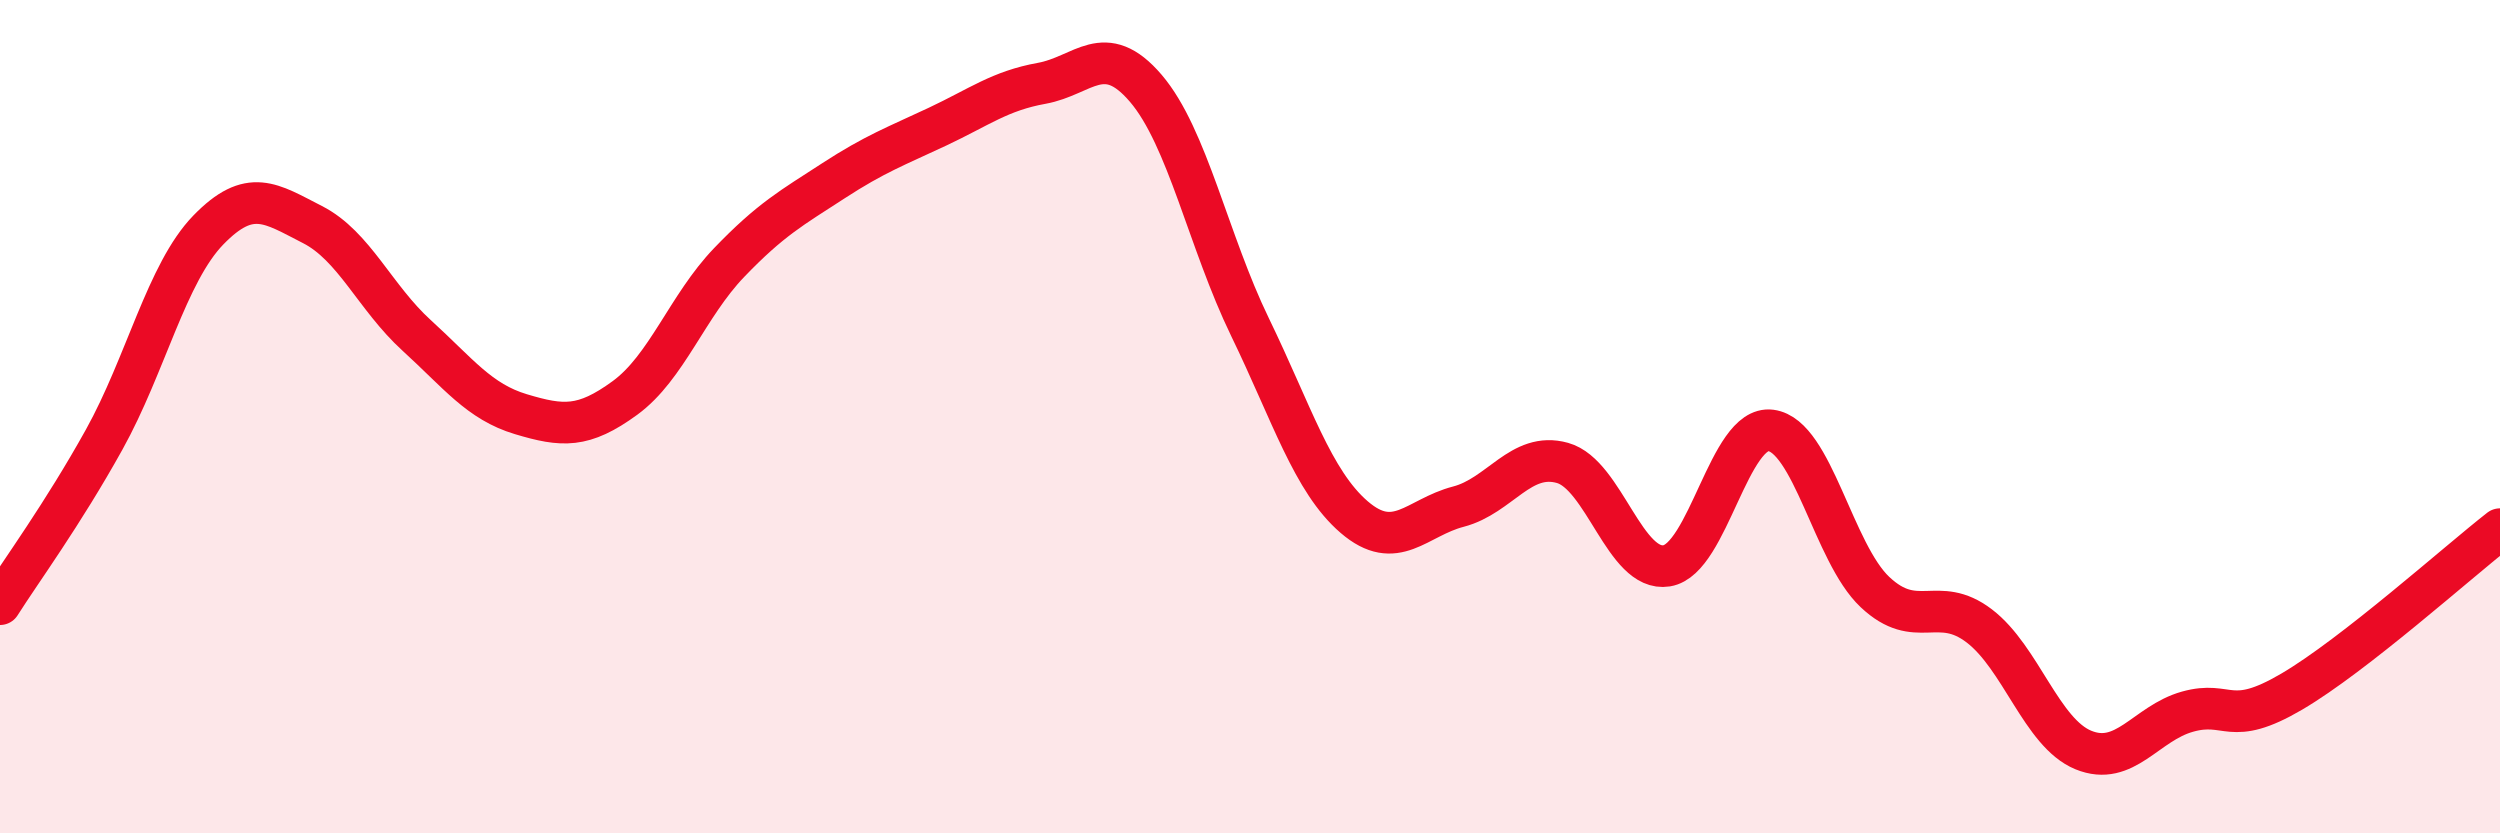 
    <svg width="60" height="20" viewBox="0 0 60 20" xmlns="http://www.w3.org/2000/svg">
      <path
        d="M 0,14.5 C 0.5,13.71 1.5,12.35 2.5,10.55 C 3.5,8.75 4,6.55 5,5.52 C 6,4.49 6.5,4.88 7.5,5.39 C 8.5,5.9 9,7.14 10,8.05 C 11,8.96 11.5,9.64 12.5,9.94 C 13.5,10.24 14,10.28 15,9.55 C 16,8.82 16.5,7.34 17.5,6.3 C 18.5,5.26 19,4.99 20,4.34 C 21,3.69 21.5,3.51 22.5,3.04 C 23.5,2.57 24,2.18 25,2 C 26,1.82 26.5,0.95 27.5,2.12 C 28.5,3.29 29,5.79 30,7.85 C 31,9.91 31.5,11.55 32.5,12.41 C 33.5,13.27 34,12.42 35,12.16 C 36,11.9 36.5,10.83 37.5,11.11 C 38.5,11.39 39,13.74 40,13.58 C 41,13.42 41.5,10.2 42.5,10.33 C 43.5,10.46 44,13.27 45,14.21 C 46,15.15 46.5,14.26 47.5,15.02 C 48.5,15.78 49,17.59 50,18 C 51,18.41 51.5,17.36 52.5,17.08 C 53.5,16.8 53.5,17.48 55,16.6 C 56.5,15.72 59,13.48 60,12.7L60 20L0 20Z"
        fill="#EB0A25"
        opacity="0.1"
        stroke-linecap="round"
        stroke-linejoin="round"
      />
      <path
        d="M 0,14.5 C 0.5,13.71 1.5,12.35 2.5,10.55 C 3.5,8.75 4,6.55 5,5.52 C 6,4.49 6.5,4.88 7.5,5.39 C 8.5,5.9 9,7.14 10,8.05 C 11,8.96 11.5,9.64 12.5,9.94 C 13.5,10.24 14,10.28 15,9.55 C 16,8.82 16.5,7.34 17.5,6.3 C 18.5,5.26 19,4.99 20,4.34 C 21,3.69 21.5,3.51 22.5,3.04 C 23.5,2.57 24,2.18 25,2 C 26,1.82 26.5,0.95 27.5,2.12 C 28.5,3.29 29,5.79 30,7.85 C 31,9.91 31.5,11.55 32.5,12.41 C 33.5,13.27 34,12.42 35,12.16 C 36,11.9 36.5,10.83 37.5,11.11 C 38.5,11.39 39,13.74 40,13.58 C 41,13.42 41.5,10.2 42.5,10.33 C 43.5,10.46 44,13.27 45,14.21 C 46,15.15 46.5,14.26 47.5,15.02 C 48.5,15.78 49,17.59 50,18 C 51,18.41 51.5,17.36 52.5,17.08 C 53.5,16.8 53.5,17.48 55,16.6 C 56.5,15.72 59,13.48 60,12.7"
        stroke="#EB0A25"
        stroke-width="1"
        fill="none"
        stroke-linecap="round"
        stroke-linejoin="round"
      />
    </svg>
  